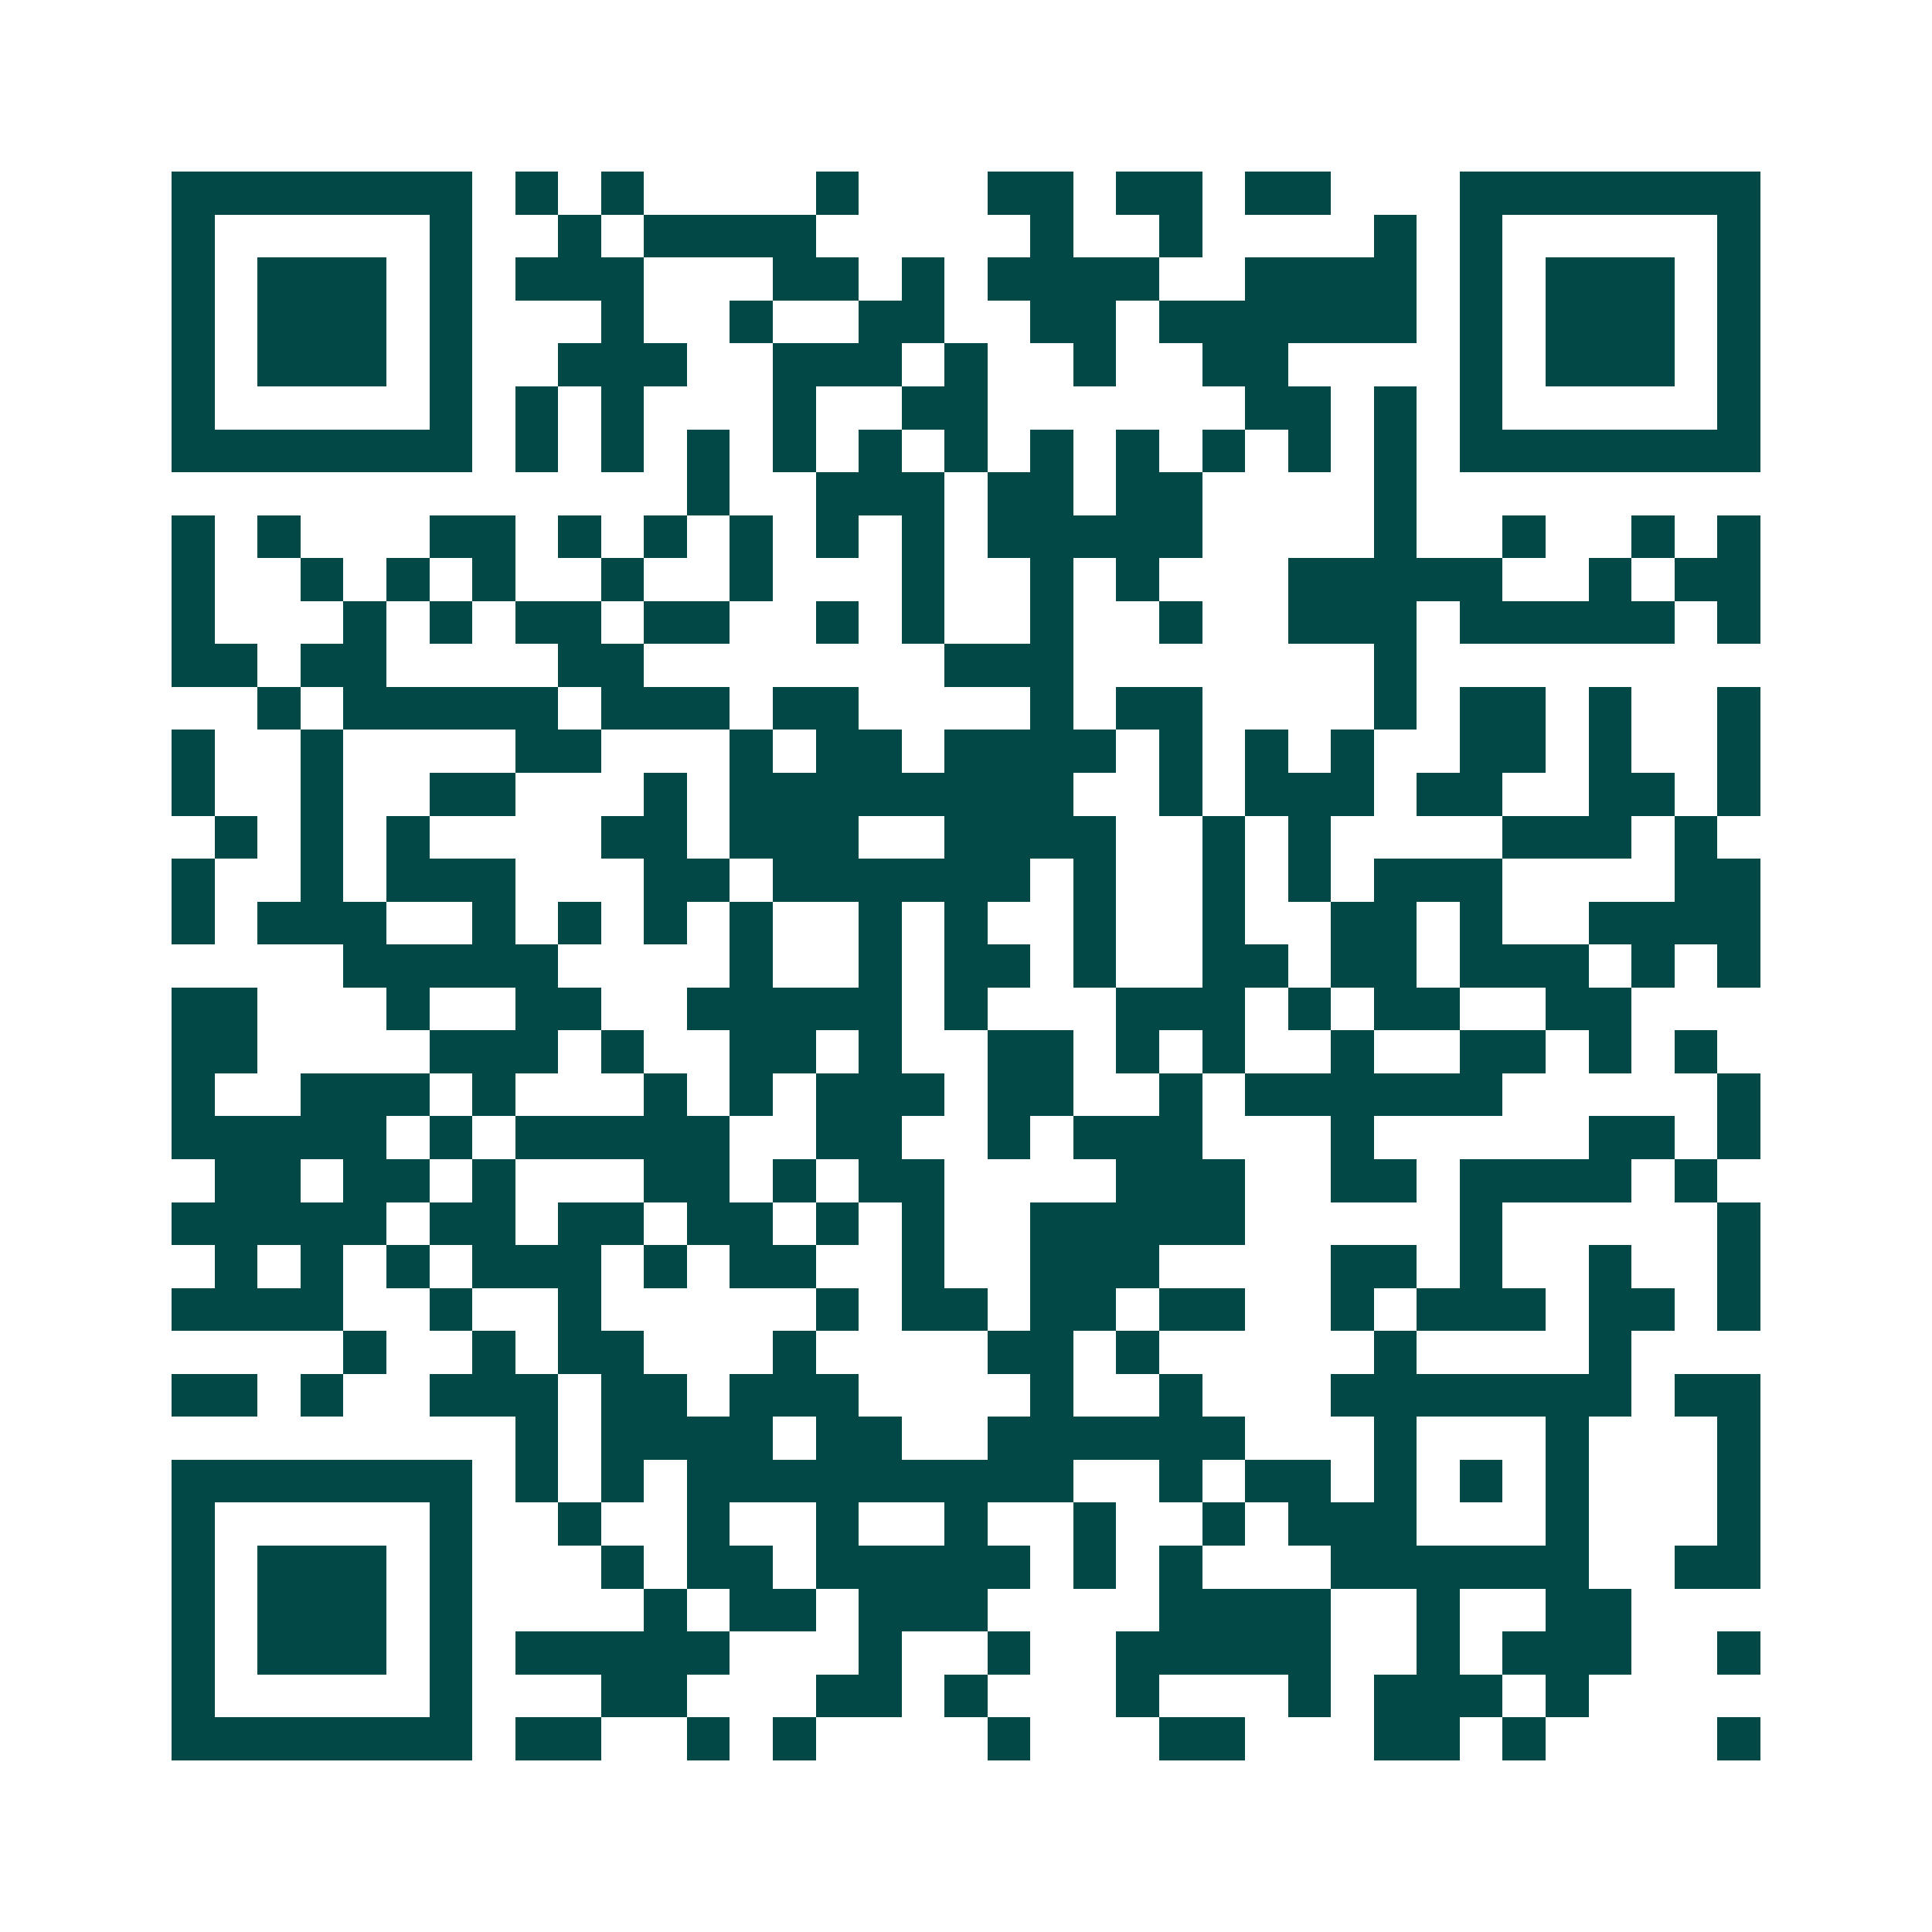 <svg xmlns="http://www.w3.org/2000/svg" width="200" height="200" viewBox="0 0 45 45" shape-rendering="crispEdges"><path fill="#ffffff" d="M0 0h45v45H0z"/><path stroke="#014847" d="M4 4.5h7m1 0h1m1 0h1m4 0h1m3 0h2m1 0h2m1 0h2m3 0h7M4 5.5h1m5 0h1m2 0h1m1 0h4m5 0h1m2 0h1m4 0h1m1 0h1m5 0h1M4 6.5h1m1 0h3m1 0h1m1 0h3m3 0h2m1 0h1m1 0h4m2 0h4m1 0h1m1 0h3m1 0h1M4 7.5h1m1 0h3m1 0h1m3 0h1m2 0h1m2 0h2m2 0h2m1 0h6m1 0h1m1 0h3m1 0h1M4 8.5h1m1 0h3m1 0h1m2 0h3m2 0h3m1 0h1m2 0h1m2 0h2m4 0h1m1 0h3m1 0h1M4 9.5h1m5 0h1m1 0h1m1 0h1m3 0h1m2 0h2m6 0h2m1 0h1m1 0h1m5 0h1M4 10.5h7m1 0h1m1 0h1m1 0h1m1 0h1m1 0h1m1 0h1m1 0h1m1 0h1m1 0h1m1 0h1m1 0h1m1 0h7M16 11.5h1m2 0h3m1 0h2m1 0h2m4 0h1M4 12.5h1m1 0h1m3 0h2m1 0h1m1 0h1m1 0h1m1 0h1m1 0h1m1 0h5m4 0h1m2 0h1m2 0h1m1 0h1M4 13.5h1m2 0h1m1 0h1m1 0h1m2 0h1m2 0h1m3 0h1m2 0h1m1 0h1m3 0h5m2 0h1m1 0h2M4 14.5h1m3 0h1m1 0h1m1 0h2m1 0h2m2 0h1m1 0h1m2 0h1m2 0h1m2 0h3m1 0h5m1 0h1M4 15.5h2m1 0h2m4 0h2m7 0h3m7 0h1M6 16.5h1m1 0h5m1 0h3m1 0h2m4 0h1m1 0h2m4 0h1m1 0h2m1 0h1m2 0h1M4 17.5h1m2 0h1m4 0h2m3 0h1m1 0h2m1 0h4m1 0h1m1 0h1m1 0h1m2 0h2m1 0h1m2 0h1M4 18.5h1m2 0h1m2 0h2m3 0h1m1 0h8m2 0h1m1 0h3m1 0h2m2 0h2m1 0h1M5 19.5h1m1 0h1m1 0h1m4 0h2m1 0h3m2 0h4m2 0h1m1 0h1m4 0h3m1 0h1M4 20.5h1m2 0h1m1 0h3m3 0h2m1 0h6m1 0h1m2 0h1m1 0h1m1 0h3m4 0h2M4 21.5h1m1 0h3m2 0h1m1 0h1m1 0h1m1 0h1m2 0h1m1 0h1m2 0h1m2 0h1m2 0h2m1 0h1m2 0h4M8 22.5h5m4 0h1m2 0h1m1 0h2m1 0h1m2 0h2m1 0h2m1 0h3m1 0h1m1 0h1M4 23.5h2m3 0h1m2 0h2m2 0h5m1 0h1m3 0h3m1 0h1m1 0h2m2 0h2M4 24.5h2m4 0h3m1 0h1m2 0h2m1 0h1m2 0h2m1 0h1m1 0h1m2 0h1m2 0h2m1 0h1m1 0h1M4 25.5h1m2 0h3m1 0h1m3 0h1m1 0h1m1 0h3m1 0h2m2 0h1m1 0h6m5 0h1M4 26.5h5m1 0h1m1 0h5m2 0h2m2 0h1m1 0h3m3 0h1m5 0h2m1 0h1M5 27.5h2m1 0h2m1 0h1m3 0h2m1 0h1m1 0h2m4 0h3m2 0h2m1 0h4m1 0h1M4 28.5h5m1 0h2m1 0h2m1 0h2m1 0h1m1 0h1m2 0h5m5 0h1m5 0h1M5 29.5h1m1 0h1m1 0h1m1 0h3m1 0h1m1 0h2m2 0h1m2 0h3m4 0h2m1 0h1m2 0h1m2 0h1M4 30.5h4m2 0h1m2 0h1m5 0h1m1 0h2m1 0h2m1 0h2m2 0h1m1 0h3m1 0h2m1 0h1M8 31.5h1m2 0h1m1 0h2m3 0h1m4 0h2m1 0h1m5 0h1m4 0h1M4 32.5h2m1 0h1m2 0h3m1 0h2m1 0h3m4 0h1m2 0h1m3 0h7m1 0h2M12 33.5h1m1 0h4m1 0h2m2 0h6m3 0h1m3 0h1m3 0h1M4 34.5h7m1 0h1m1 0h1m1 0h9m2 0h1m1 0h2m1 0h1m1 0h1m1 0h1m3 0h1M4 35.5h1m5 0h1m2 0h1m2 0h1m2 0h1m2 0h1m2 0h1m2 0h1m1 0h3m3 0h1m3 0h1M4 36.5h1m1 0h3m1 0h1m3 0h1m1 0h2m1 0h5m1 0h1m1 0h1m3 0h6m2 0h2M4 37.5h1m1 0h3m1 0h1m4 0h1m1 0h2m1 0h3m4 0h4m2 0h1m2 0h2M4 38.5h1m1 0h3m1 0h1m1 0h5m3 0h1m2 0h1m2 0h5m2 0h1m1 0h3m2 0h1M4 39.5h1m5 0h1m3 0h2m3 0h2m1 0h1m3 0h1m3 0h1m1 0h3m1 0h1M4 40.5h7m1 0h2m2 0h1m1 0h1m4 0h1m3 0h2m3 0h2m1 0h1m4 0h1"/></svg>
